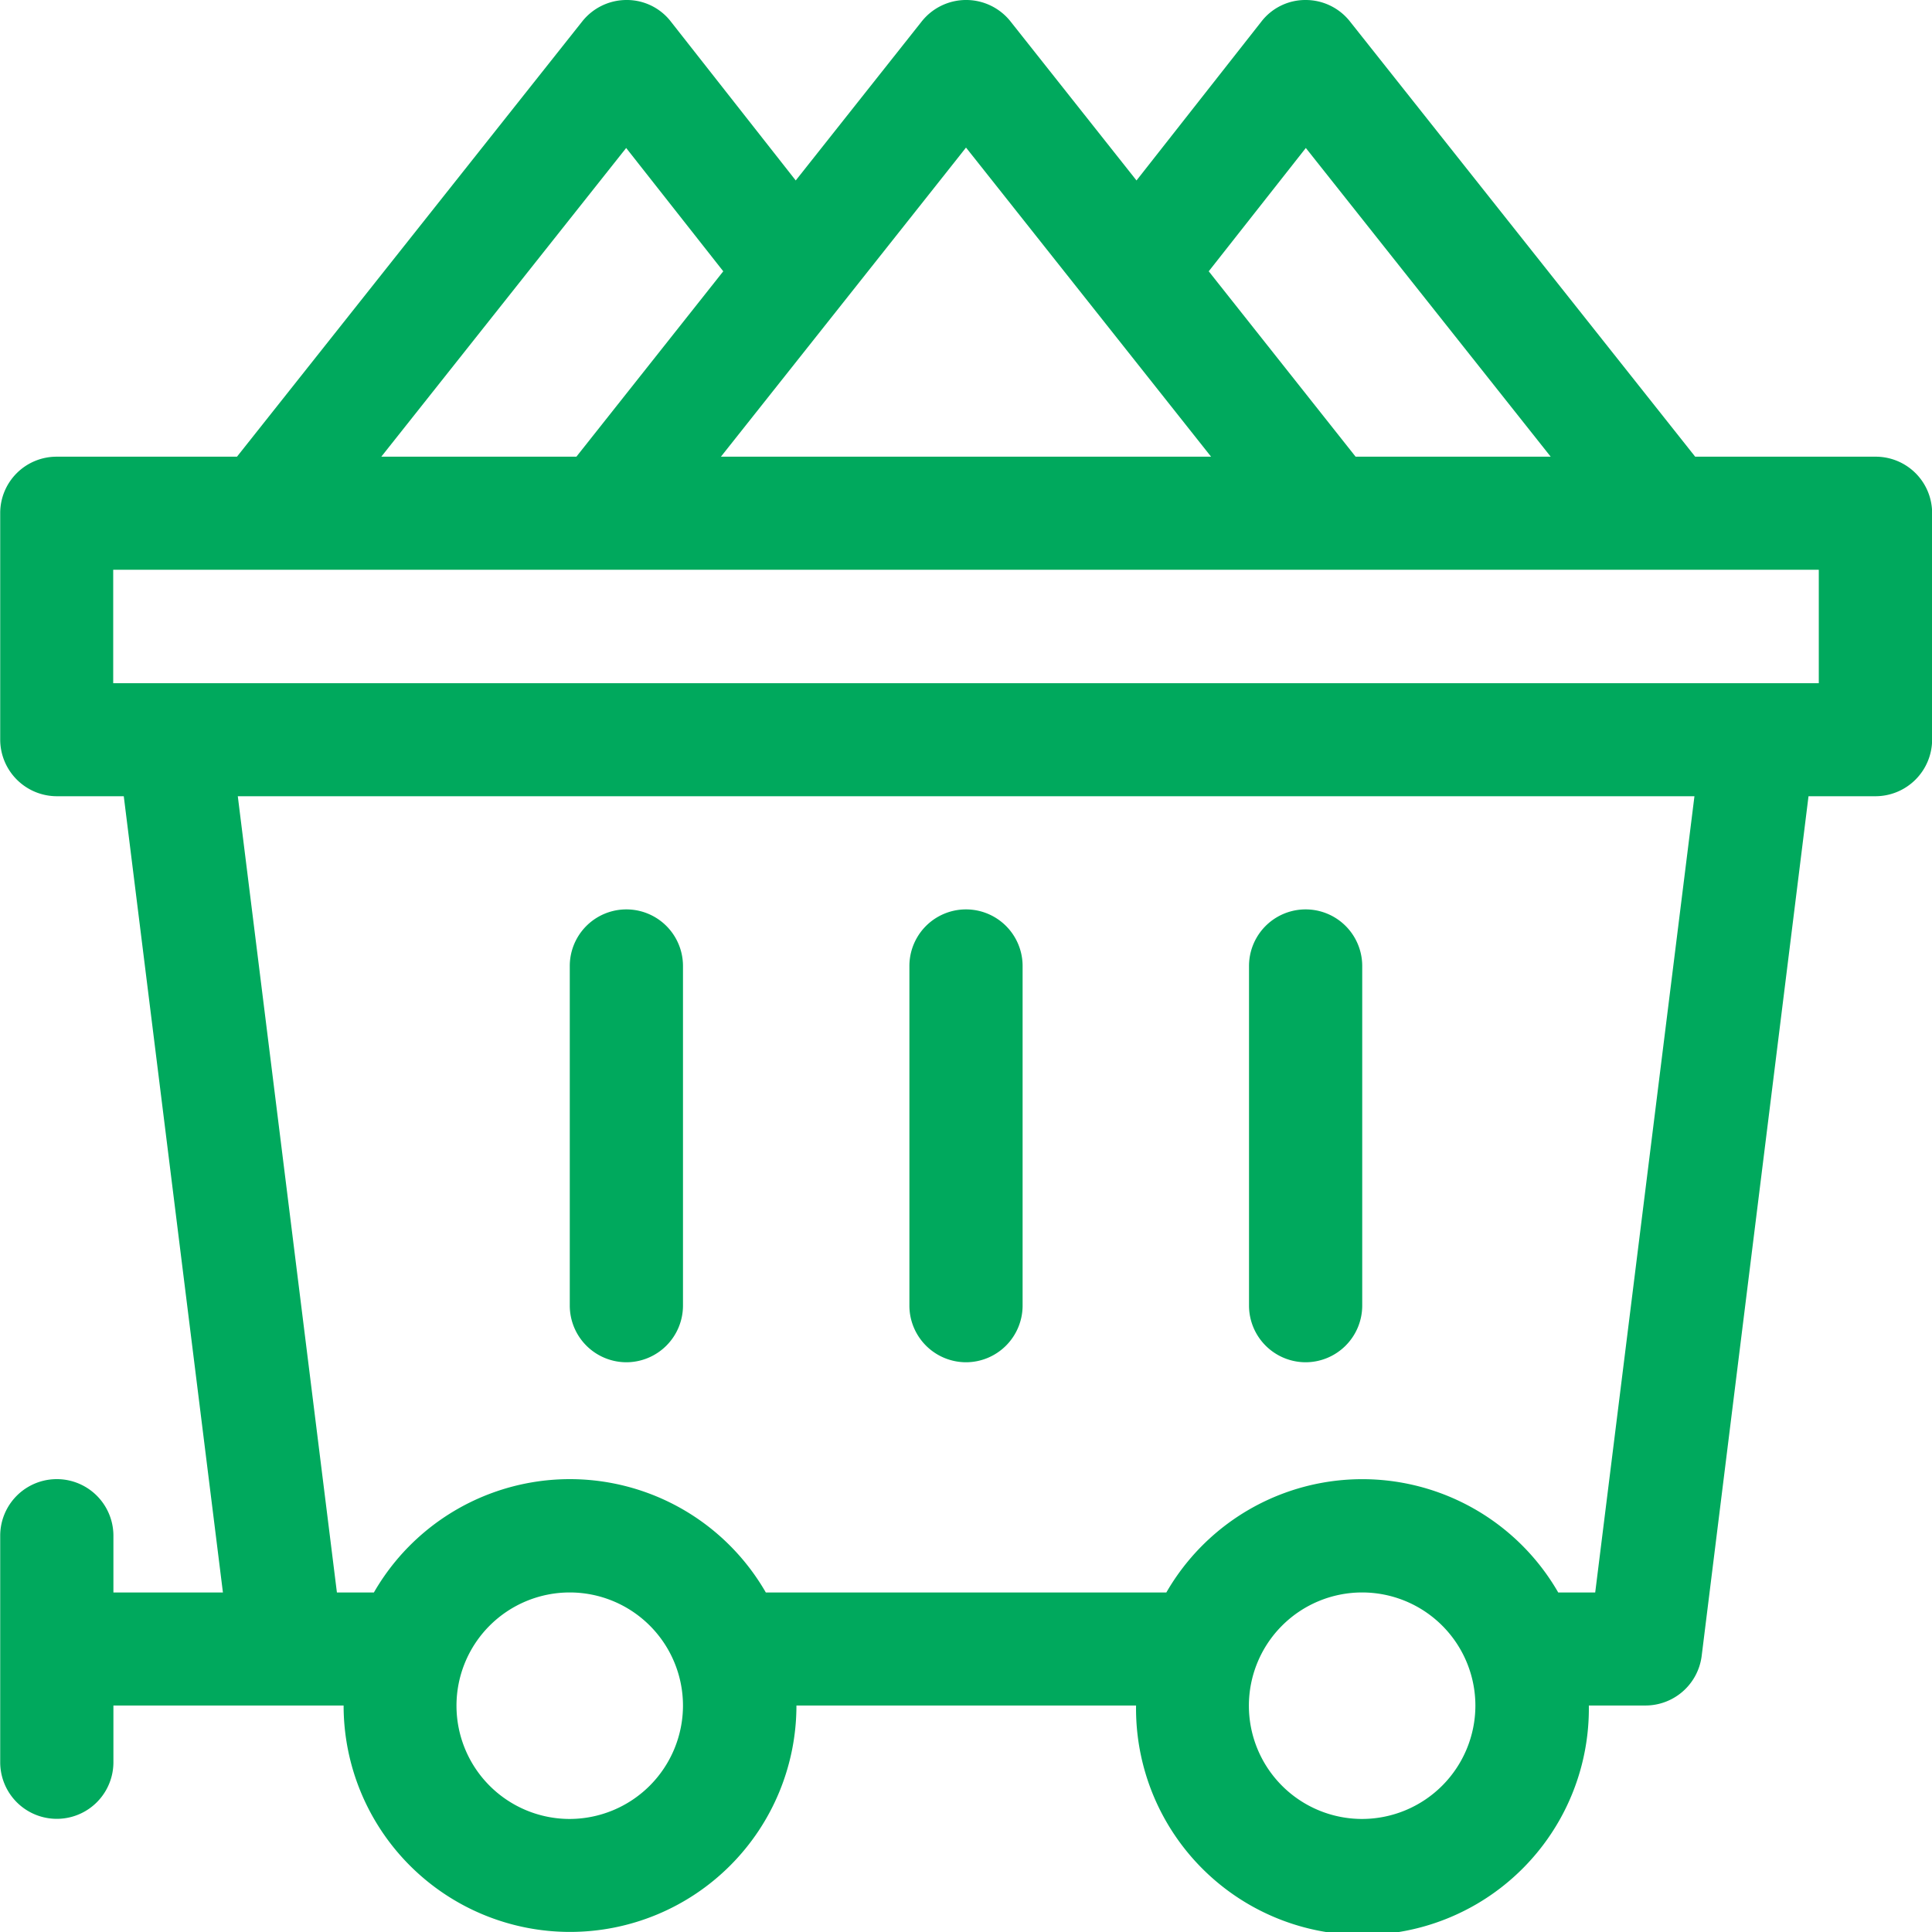 <svg xmlns="http://www.w3.org/2000/svg" width="47" height="47" viewBox="0 0 47 47">
  <defs>
    <style>
      .cls-1 {
        fill: #00a95d;
        fill-rule: evenodd;
      }
    </style>
  </defs>
  <path class="cls-1" d="M745.623,1093.11h-4.384l-8.4-10.59a1.372,1.372,0,0,0-1.078-.52h0a1.351,1.351,0,0,0-1.079.53l-3.034,3.86-3.066-3.87a1.379,1.379,0,0,0-2.158,0l-3.066,3.87-3.034-3.86a1.353,1.353,0,0,0-1.08-.53h0a1.376,1.376,0,0,0-1.079.52l-8.4,10.59h-4.383a1.371,1.371,0,0,0-1.377,1.37v5.51a1.38,1.38,0,0,0,1.377,1.38h1.629l2.412,19.37h-2.664v-1.38a1.377,1.377,0,1,0-2.754,0v5.51a1.377,1.377,0,1,0,2.754,0v-1.38h5.6a5.508,5.508,0,1,0,11.016,0h8.262a5.508,5.508,0,1,0,11.015,0h1.377a1.379,1.379,0,0,0,1.367-1.2l2.6-20.92h1.63a1.38,1.38,0,0,0,1.377-1.38v-5.51A1.372,1.372,0,0,0,745.623,1093.11Zm-13.856-7.51,5.957,7.51h-4.746l-3.573-4.51Zm-8.267-.01c0.161,0.2,5.795,7.31,5.962,7.52H717.538C717.665,1092.95,723.385,1085.74,723.5,1085.59Zm-8.267.01,2.362,3-3.573,4.51h-4.746Zm-1.372,40.65a2.755,2.755,0,1,1,2.754-2.76A2.762,2.762,0,0,1,713.861,1126.25Zm19.278,0a2.755,2.755,0,1,1,2.753-2.76A2.761,2.761,0,0,1,733.139,1126.25Zm5.668-5.51h-0.9a5.5,5.5,0,0,0-9.533,0h-9.744a5.5,5.5,0,0,0-9.534,0h-0.9l-2.411-19.37h35.436Zm5.439-22.12H702.754v-2.76h41.492v2.76Zm-29.008,16.52a1.38,1.38,0,0,0,1.377-1.38v-8.26a1.377,1.377,0,1,0-2.754,0v8.26A1.38,1.38,0,0,0,715.238,1115.14Zm8.262,0a1.38,1.38,0,0,0,1.377-1.38v-8.26a1.377,1.377,0,1,0-2.754,0v8.26A1.38,1.38,0,0,0,723.5,1115.14Zm8.262,0a1.38,1.38,0,0,0,1.377-1.38v-8.26a1.377,1.377,0,1,0-2.754,0v8.26A1.38,1.38,0,0,0,731.762,1115.14Z" transform="translate(-700 -1082)"/>
</svg>
